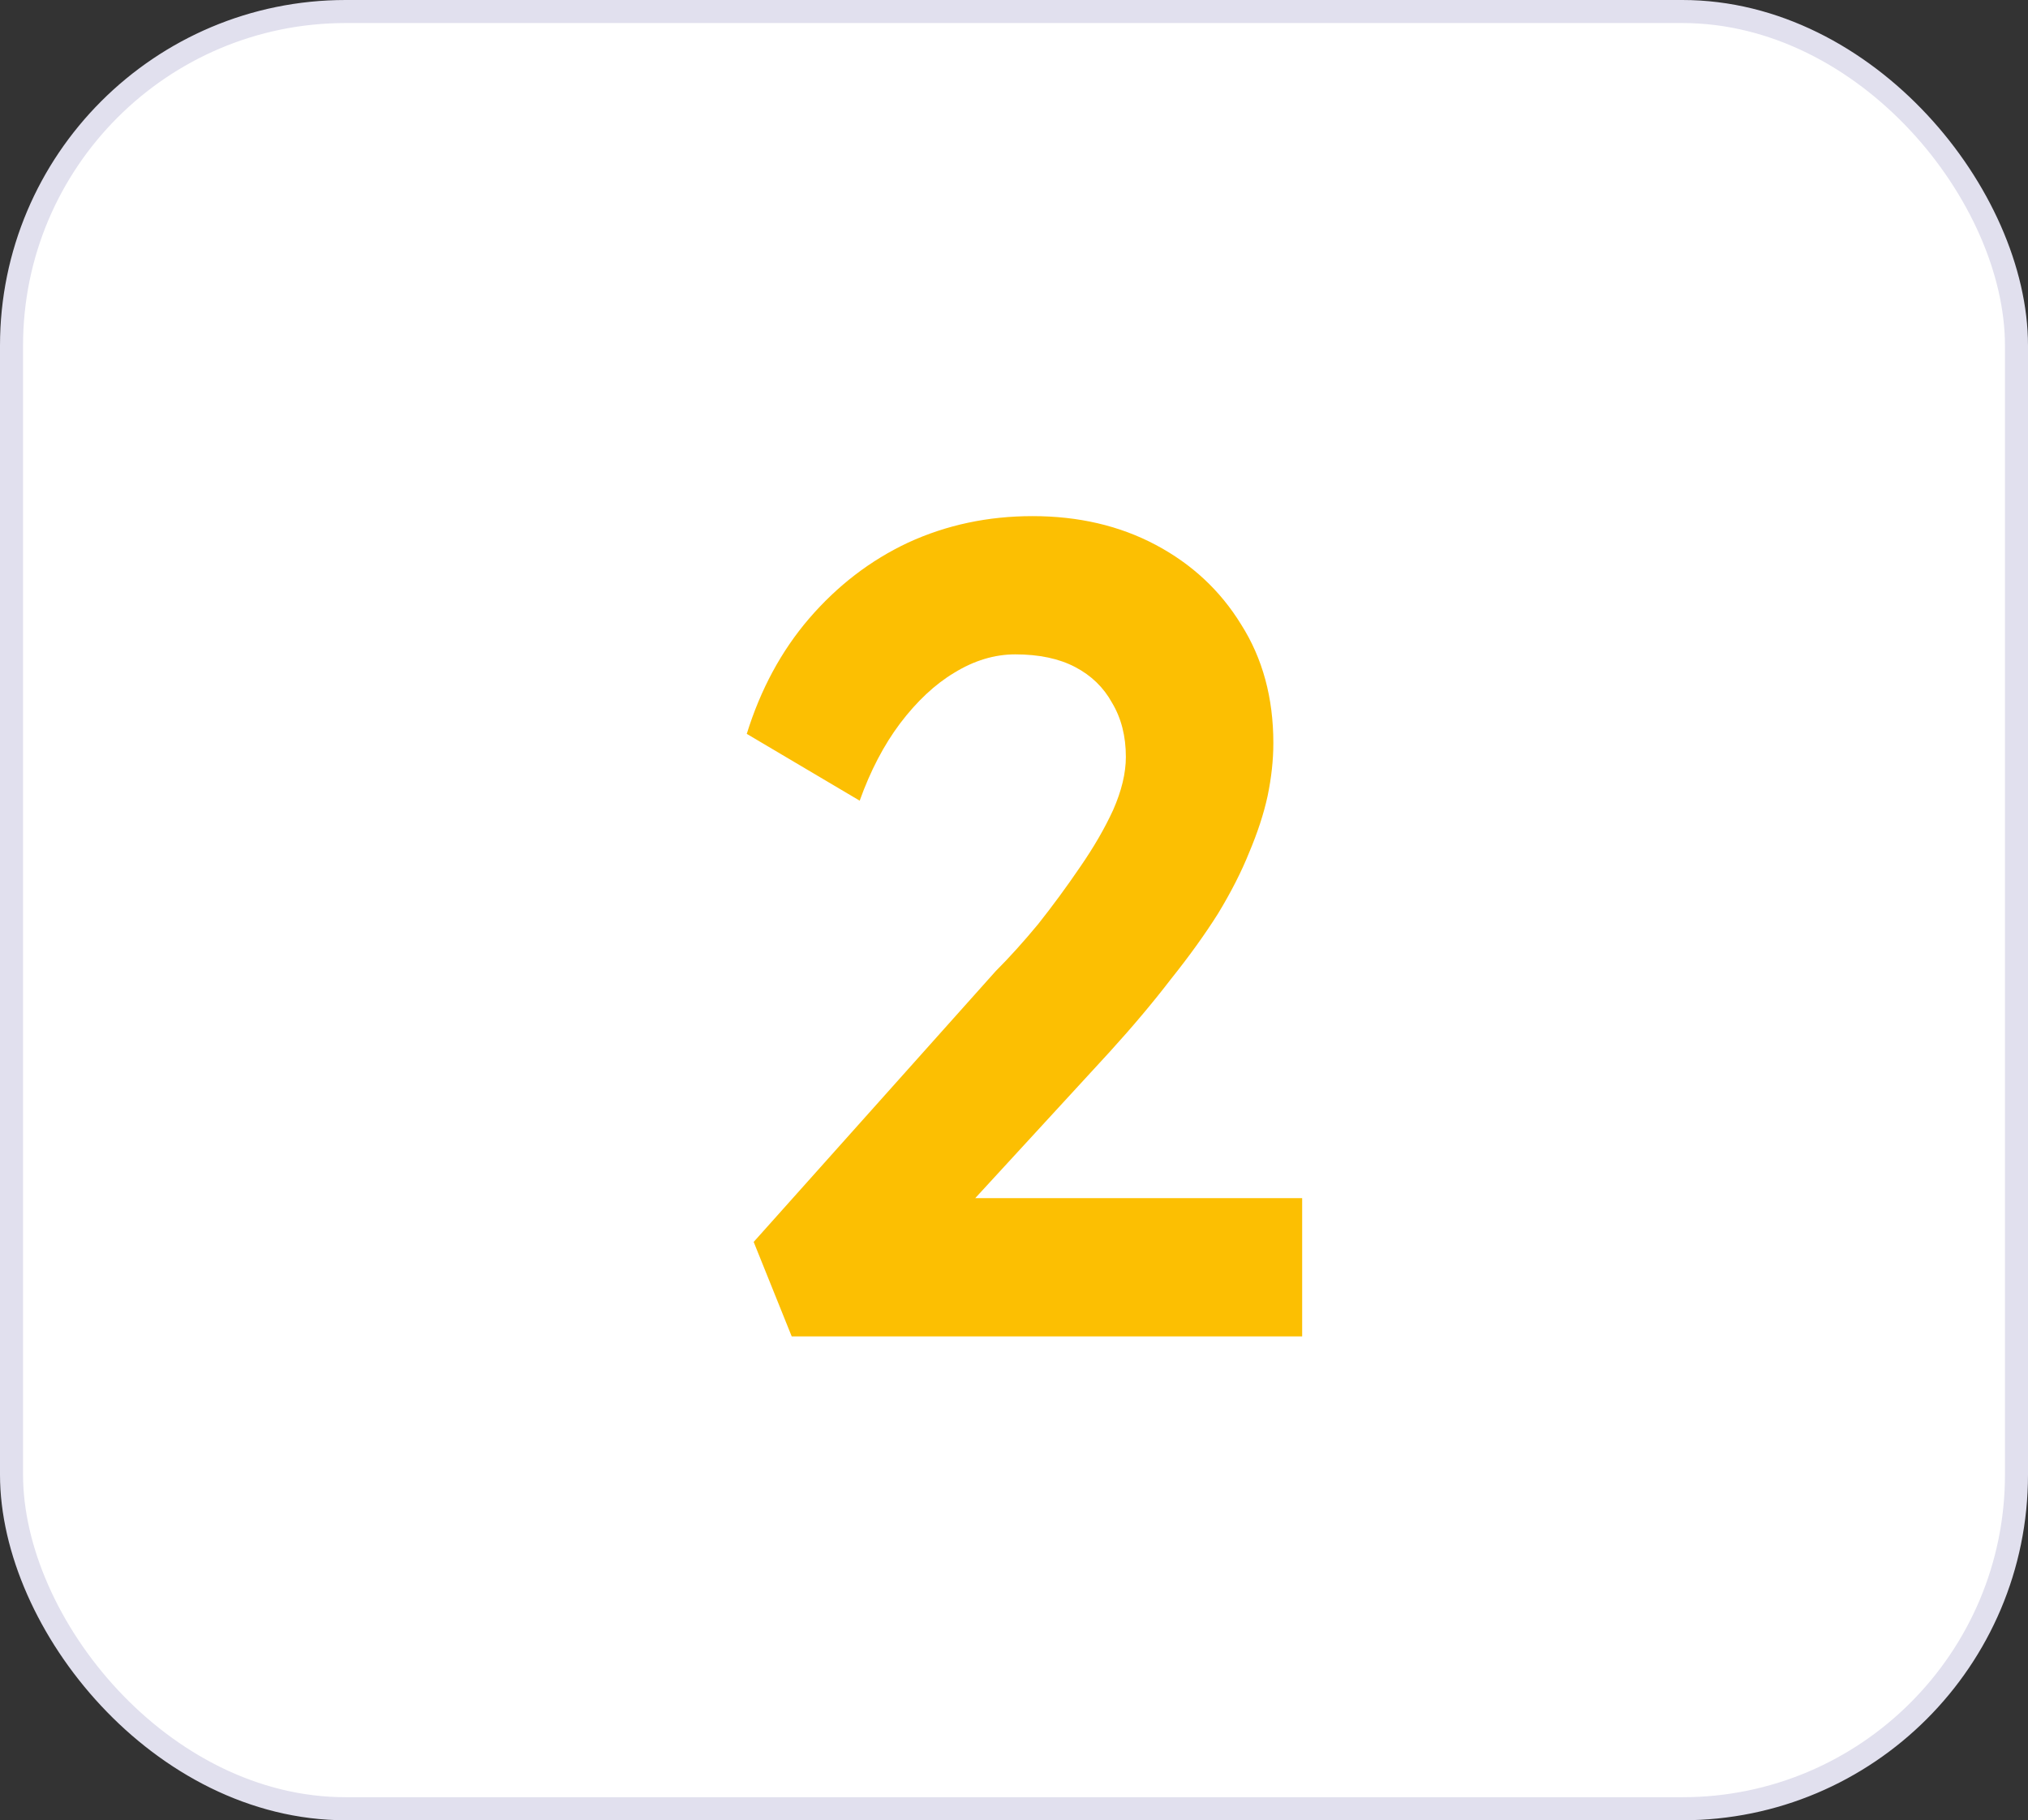 <?xml version="1.0" encoding="UTF-8"?> <svg xmlns="http://www.w3.org/2000/svg" width="88" height="79" viewBox="0 0 88 79" fill="none"><rect x="0" y="0" width="88" height="79" fill="#333333" stroke="none"/><rect x="0.5" y="0.5" width="87" height="78" rx="14.5" fill="white"></rect><rect x="0.5" y="0.5" width="87" height="78" rx="14.5" stroke="#E1E0EE"></rect><path d="M34.354 58L32.704 53.9L43.204 42.15C43.804 41.55 44.42 40.867 45.054 40.1C45.687 39.3 46.287 38.483 46.854 37.65C47.454 36.783 47.937 35.95 48.304 35.15C48.67 34.317 48.854 33.55 48.854 32.85C48.854 31.95 48.654 31.167 48.254 30.5C47.887 29.833 47.354 29.317 46.654 28.95C45.954 28.583 45.087 28.4 44.054 28.4C43.154 28.4 42.27 28.667 41.404 29.2C40.57 29.7 39.787 30.433 39.054 31.4C38.354 32.333 37.77 33.45 37.304 34.75L32.404 31.85C33.004 29.917 33.904 28.25 35.104 26.85C36.337 25.417 37.77 24.317 39.404 23.55C41.07 22.783 42.87 22.4 44.804 22.4C46.804 22.4 48.587 22.817 50.154 23.65C51.72 24.483 52.954 25.633 53.854 27.1C54.787 28.567 55.254 30.283 55.254 32.25C55.254 32.983 55.17 33.75 55.004 34.55C54.837 35.317 54.57 36.133 54.204 37C53.87 37.833 53.42 38.717 52.854 39.65C52.287 40.55 51.604 41.5 50.804 42.5C50.037 43.5 49.154 44.55 48.154 45.65L40.204 54.3L39.204 52H56.504V58H34.354Z" fill="#FCBF02"></path></svg> 